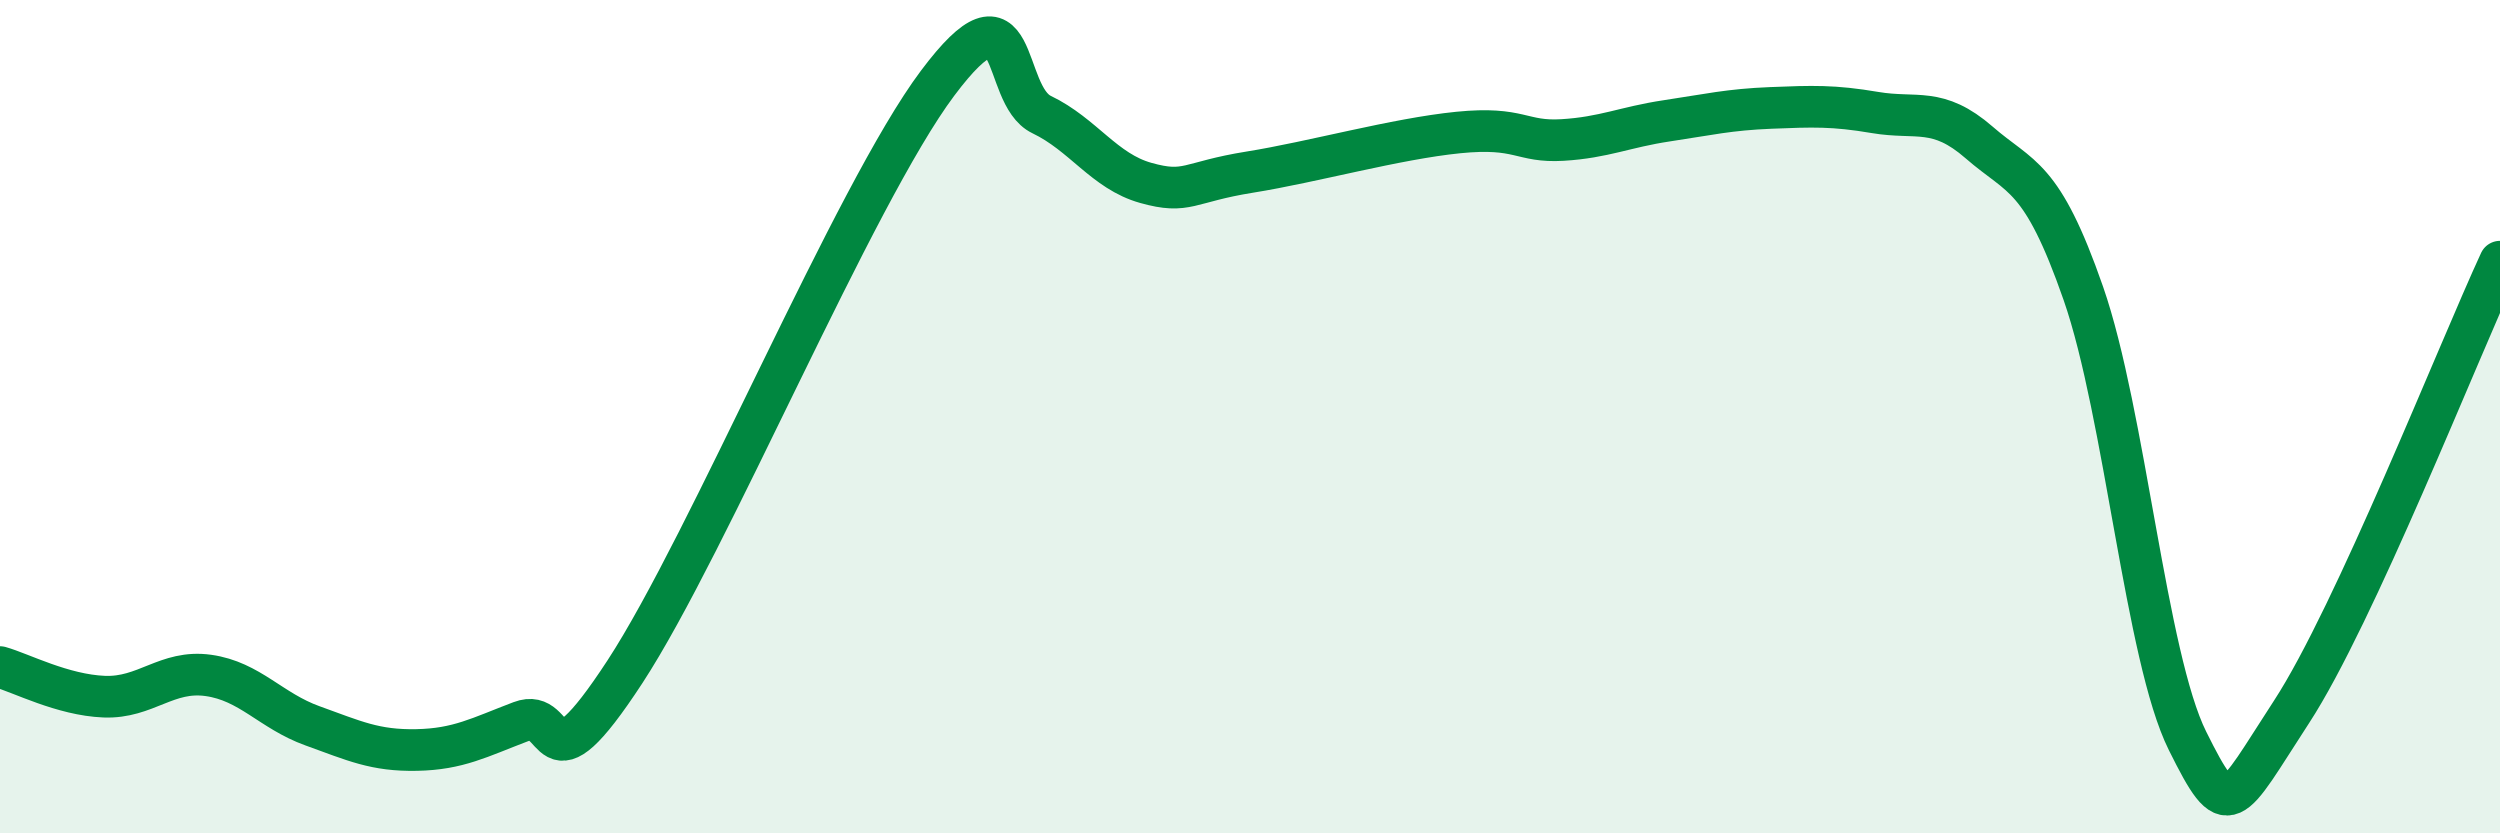 
    <svg width="60" height="20" viewBox="0 0 60 20" xmlns="http://www.w3.org/2000/svg">
      <path
        d="M 0,16.01 C 0.5,16.15 1.5,16.68 2.5,16.72 C 3.5,16.76 4,16.07 5,16.21 C 6,16.35 6.5,17.06 7.5,17.42 C 8.5,17.78 9,18.02 10,18 C 11,17.98 11.5,17.7 12.5,17.32 C 13.5,16.94 13,19.18 15,16.12 C 17,13.06 20.5,4.67 22.5,2 C 24.5,-0.67 24,2.27 25,2.75 C 26,3.23 26.5,4.11 27.5,4.39 C 28.5,4.67 28.5,4.37 30,4.13 C 31.5,3.89 33.5,3.33 35,3.18 C 36.5,3.03 36.5,3.42 37.5,3.36 C 38.5,3.3 39,3.05 40,2.9 C 41,2.75 41.5,2.63 42.5,2.59 C 43.5,2.55 44,2.53 45,2.7 C 46,2.87 46.5,2.55 47.5,3.42 C 48.5,4.29 49,4.17 50,7.04 C 51,9.91 51.5,15.77 52.5,17.78 C 53.5,19.79 53.5,19.38 55,17.08 C 56.5,14.78 59,8.44 60,6.28L60 20L0 20Z"
        fill="#008740"
        opacity="0.1"
        stroke-linecap="round"
        stroke-linejoin="round"
      />
      <path
        d="M 0,16.01 C 0.5,16.15 1.5,16.68 2.5,16.72 C 3.5,16.76 4,16.07 5,16.21 C 6,16.35 6.5,17.06 7.5,17.42 C 8.5,17.78 9,18.02 10,18 C 11,17.98 11.5,17.7 12.5,17.32 C 13.5,16.94 13,19.18 15,16.12 C 17,13.06 20.5,4.67 22.5,2 C 24.5,-0.67 24,2.27 25,2.75 C 26,3.23 26.5,4.11 27.5,4.39 C 28.5,4.67 28.5,4.37 30,4.13 C 31.5,3.89 33.5,3.33 35,3.18 C 36.5,3.03 36.5,3.42 37.5,3.36 C 38.5,3.3 39,3.05 40,2.9 C 41,2.75 41.5,2.63 42.5,2.59 C 43.5,2.55 44,2.53 45,2.7 C 46,2.87 46.5,2.55 47.5,3.42 C 48.5,4.29 49,4.17 50,7.04 C 51,9.91 51.5,15.77 52.5,17.78 C 53.5,19.79 53.5,19.38 55,17.08 C 56.5,14.78 59,8.44 60,6.28"
        stroke="#008740"
        stroke-width="1"
        fill="none"
        stroke-linecap="round"
        stroke-linejoin="round"
      />
    </svg>
  